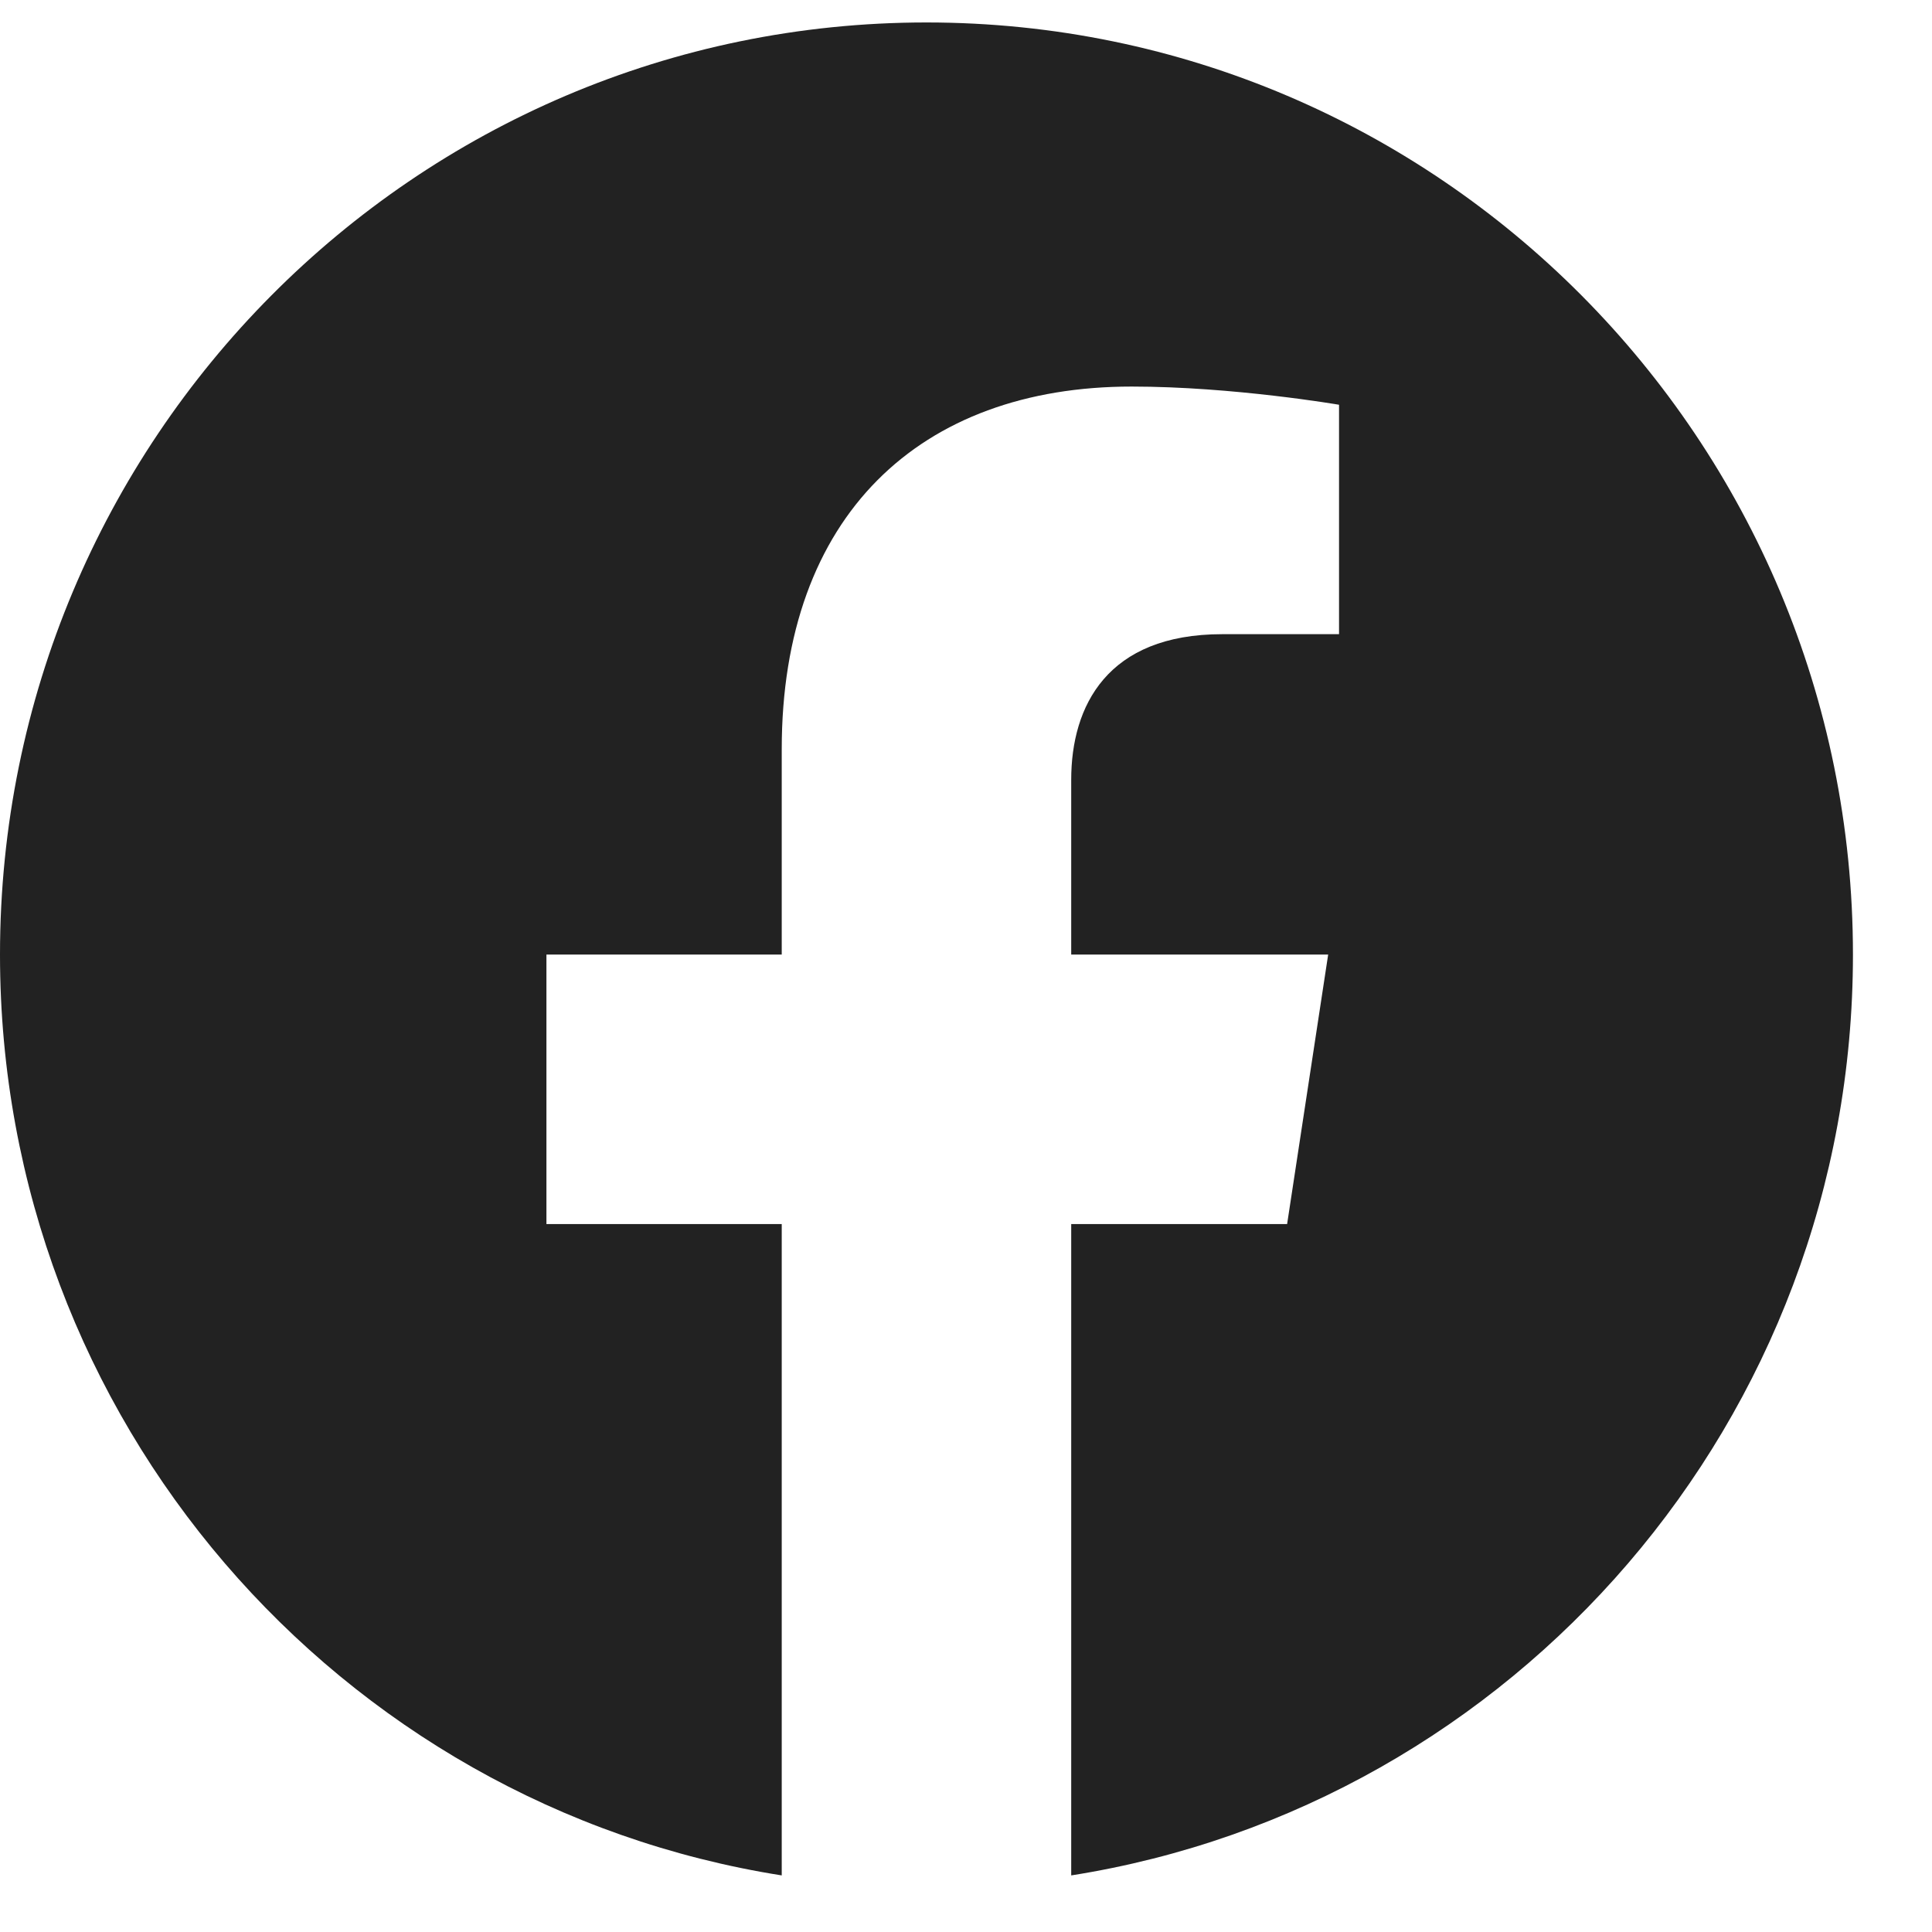 <svg width="24" height="24" viewBox="0 0 24 24" fill="none" xmlns="http://www.w3.org/2000/svg">
<path fill-rule="evenodd" clip-rule="evenodd" d="M23.018 11.858C23.018 5.463 17.865 0.279 11.509 0.279C5.153 0.279 0 5.463 0 11.858C0 17.638 4.209 22.428 9.711 23.297V15.206H6.788V11.858H9.711V9.307C9.711 6.405 11.429 4.802 14.058 4.802C15.317 4.802 16.634 5.028 16.634 5.028V7.878H15.183C13.753 7.878 13.307 8.771 13.307 9.686V11.858H16.499L15.989 15.206H13.307V23.297C18.809 22.428 23.018 17.638 23.018 11.858Z" fill="#222222"/>
</svg>
